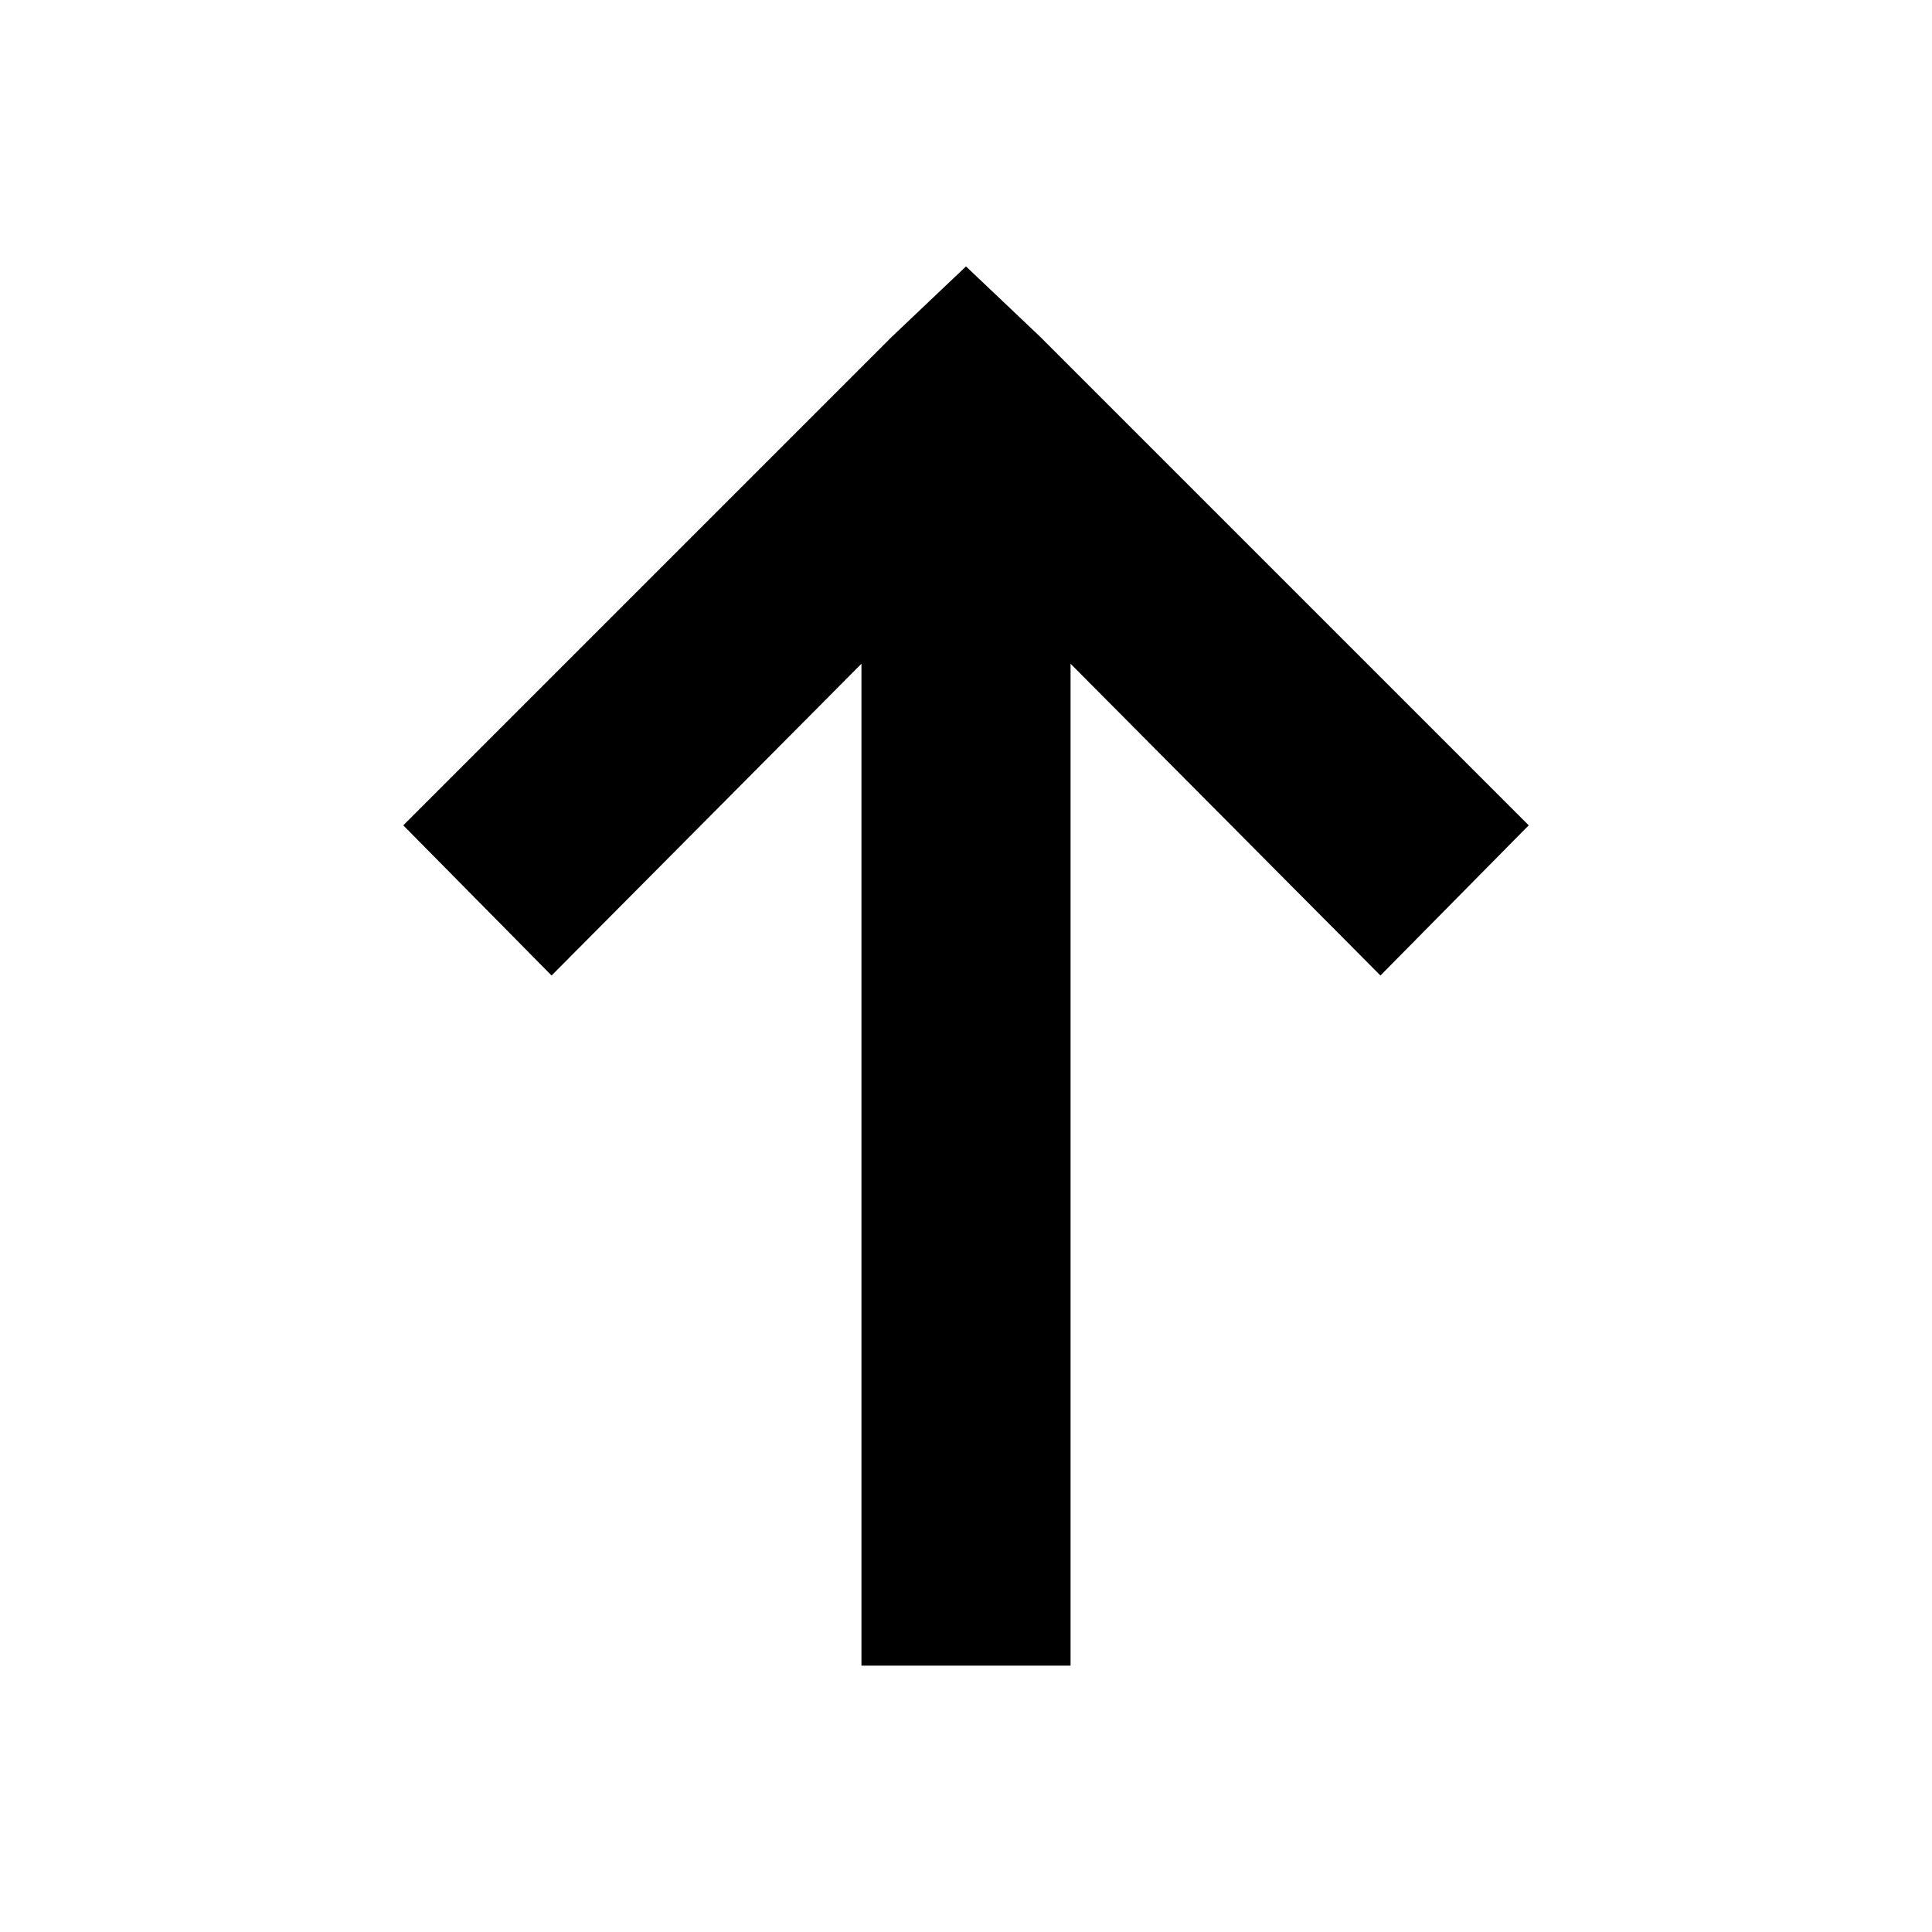 <?xml version="1.0" encoding="UTF-8"?>
<!-- The Best Svg Icon site in the world: iconSvg.co, Visit us! https://iconsvg.co -->
<svg fill="#000000" width="800px" height="800px" version="1.1" viewBox="144 144 512 512" xmlns="http://www.w3.org/2000/svg">
 <path d="m400 214.6 19.648 18.641 129.48 129.48-39.297 39.801-82.121-82.621v265.51h-55.418v-265.51l-82.121 82.621-39.297-39.801 129.48-129.48z"/>
</svg>